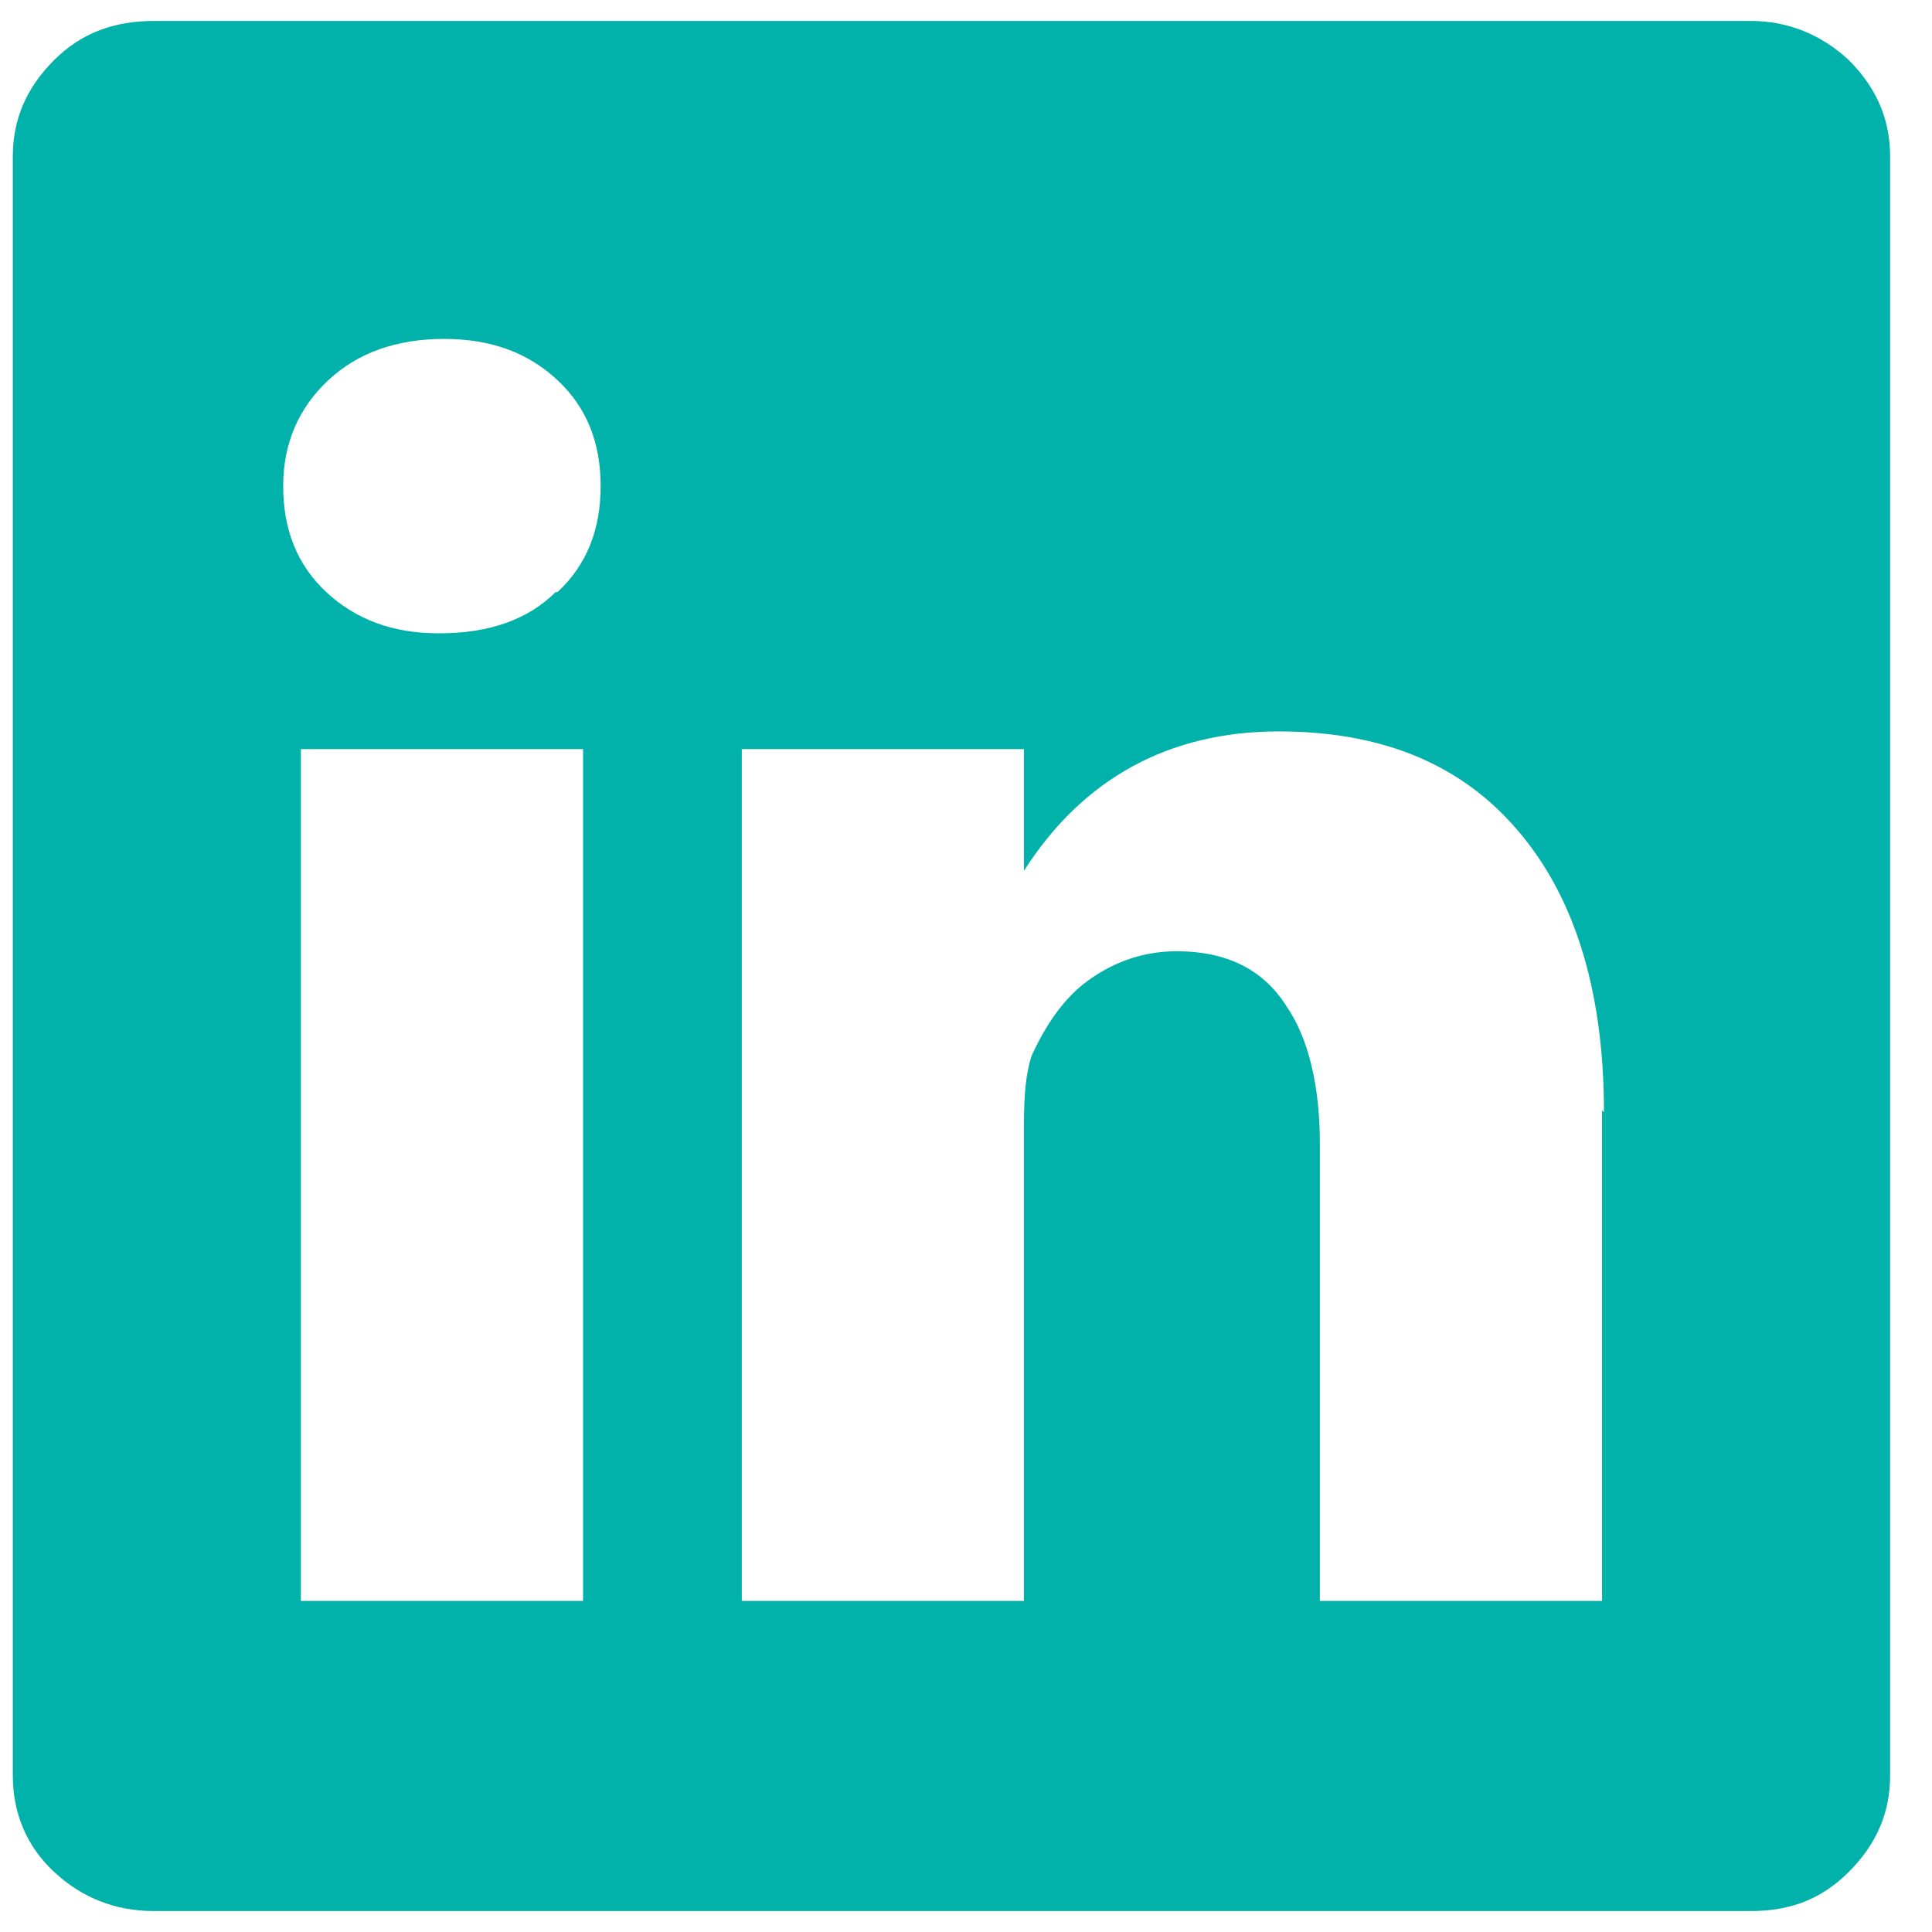 <svg width="19" height="19" viewBox="0 0 19 19" fill="none" xmlns="http://www.w3.org/2000/svg">
<path d="M18.183 0.592C18.453 0.863 18.588 1.171 18.588 1.538V17.462C18.588 17.829 18.453 18.137 18.183 18.408C17.913 18.678 17.605 18.794 17.219 18.794H1.513C1.128 18.794 0.8 18.659 0.531 18.408C0.261 18.157 0.126 17.829 0.126 17.462V1.538C0.126 1.171 0.261 0.863 0.531 0.592C0.8 0.322 1.128 0.206 1.513 0.206H17.219C17.585 0.206 17.913 0.341 18.183 0.592ZM5.483 5.823C5.772 5.553 5.907 5.205 5.907 4.781C5.907 4.356 5.772 4.009 5.483 3.739C5.194 3.468 4.828 3.333 4.366 3.333C3.903 3.333 3.518 3.468 3.229 3.739C2.94 4.009 2.785 4.356 2.785 4.781C2.785 5.205 2.92 5.553 3.209 5.823C3.498 6.093 3.865 6.228 4.308 6.228H4.327C4.809 6.228 5.194 6.093 5.464 5.823H5.483ZM5.734 7.367H2.959V15.744H5.734V7.367ZM15.774 10.938C15.774 9.703 15.466 8.757 14.868 8.101C14.309 7.483 13.539 7.193 12.575 7.193C11.496 7.193 10.648 7.657 10.07 8.564V7.367H7.295C7.295 7.695 7.295 9.182 7.295 11.845V15.744H10.07V11.054C10.07 10.764 10.089 10.552 10.147 10.378C10.282 10.089 10.436 9.857 10.648 9.683C10.918 9.471 11.226 9.355 11.573 9.355C12.055 9.355 12.421 9.529 12.652 9.896C12.864 10.204 12.98 10.668 12.98 11.247V15.744H15.755V10.919L15.774 10.938Z" fill="#00b2a9"/>
</svg>
